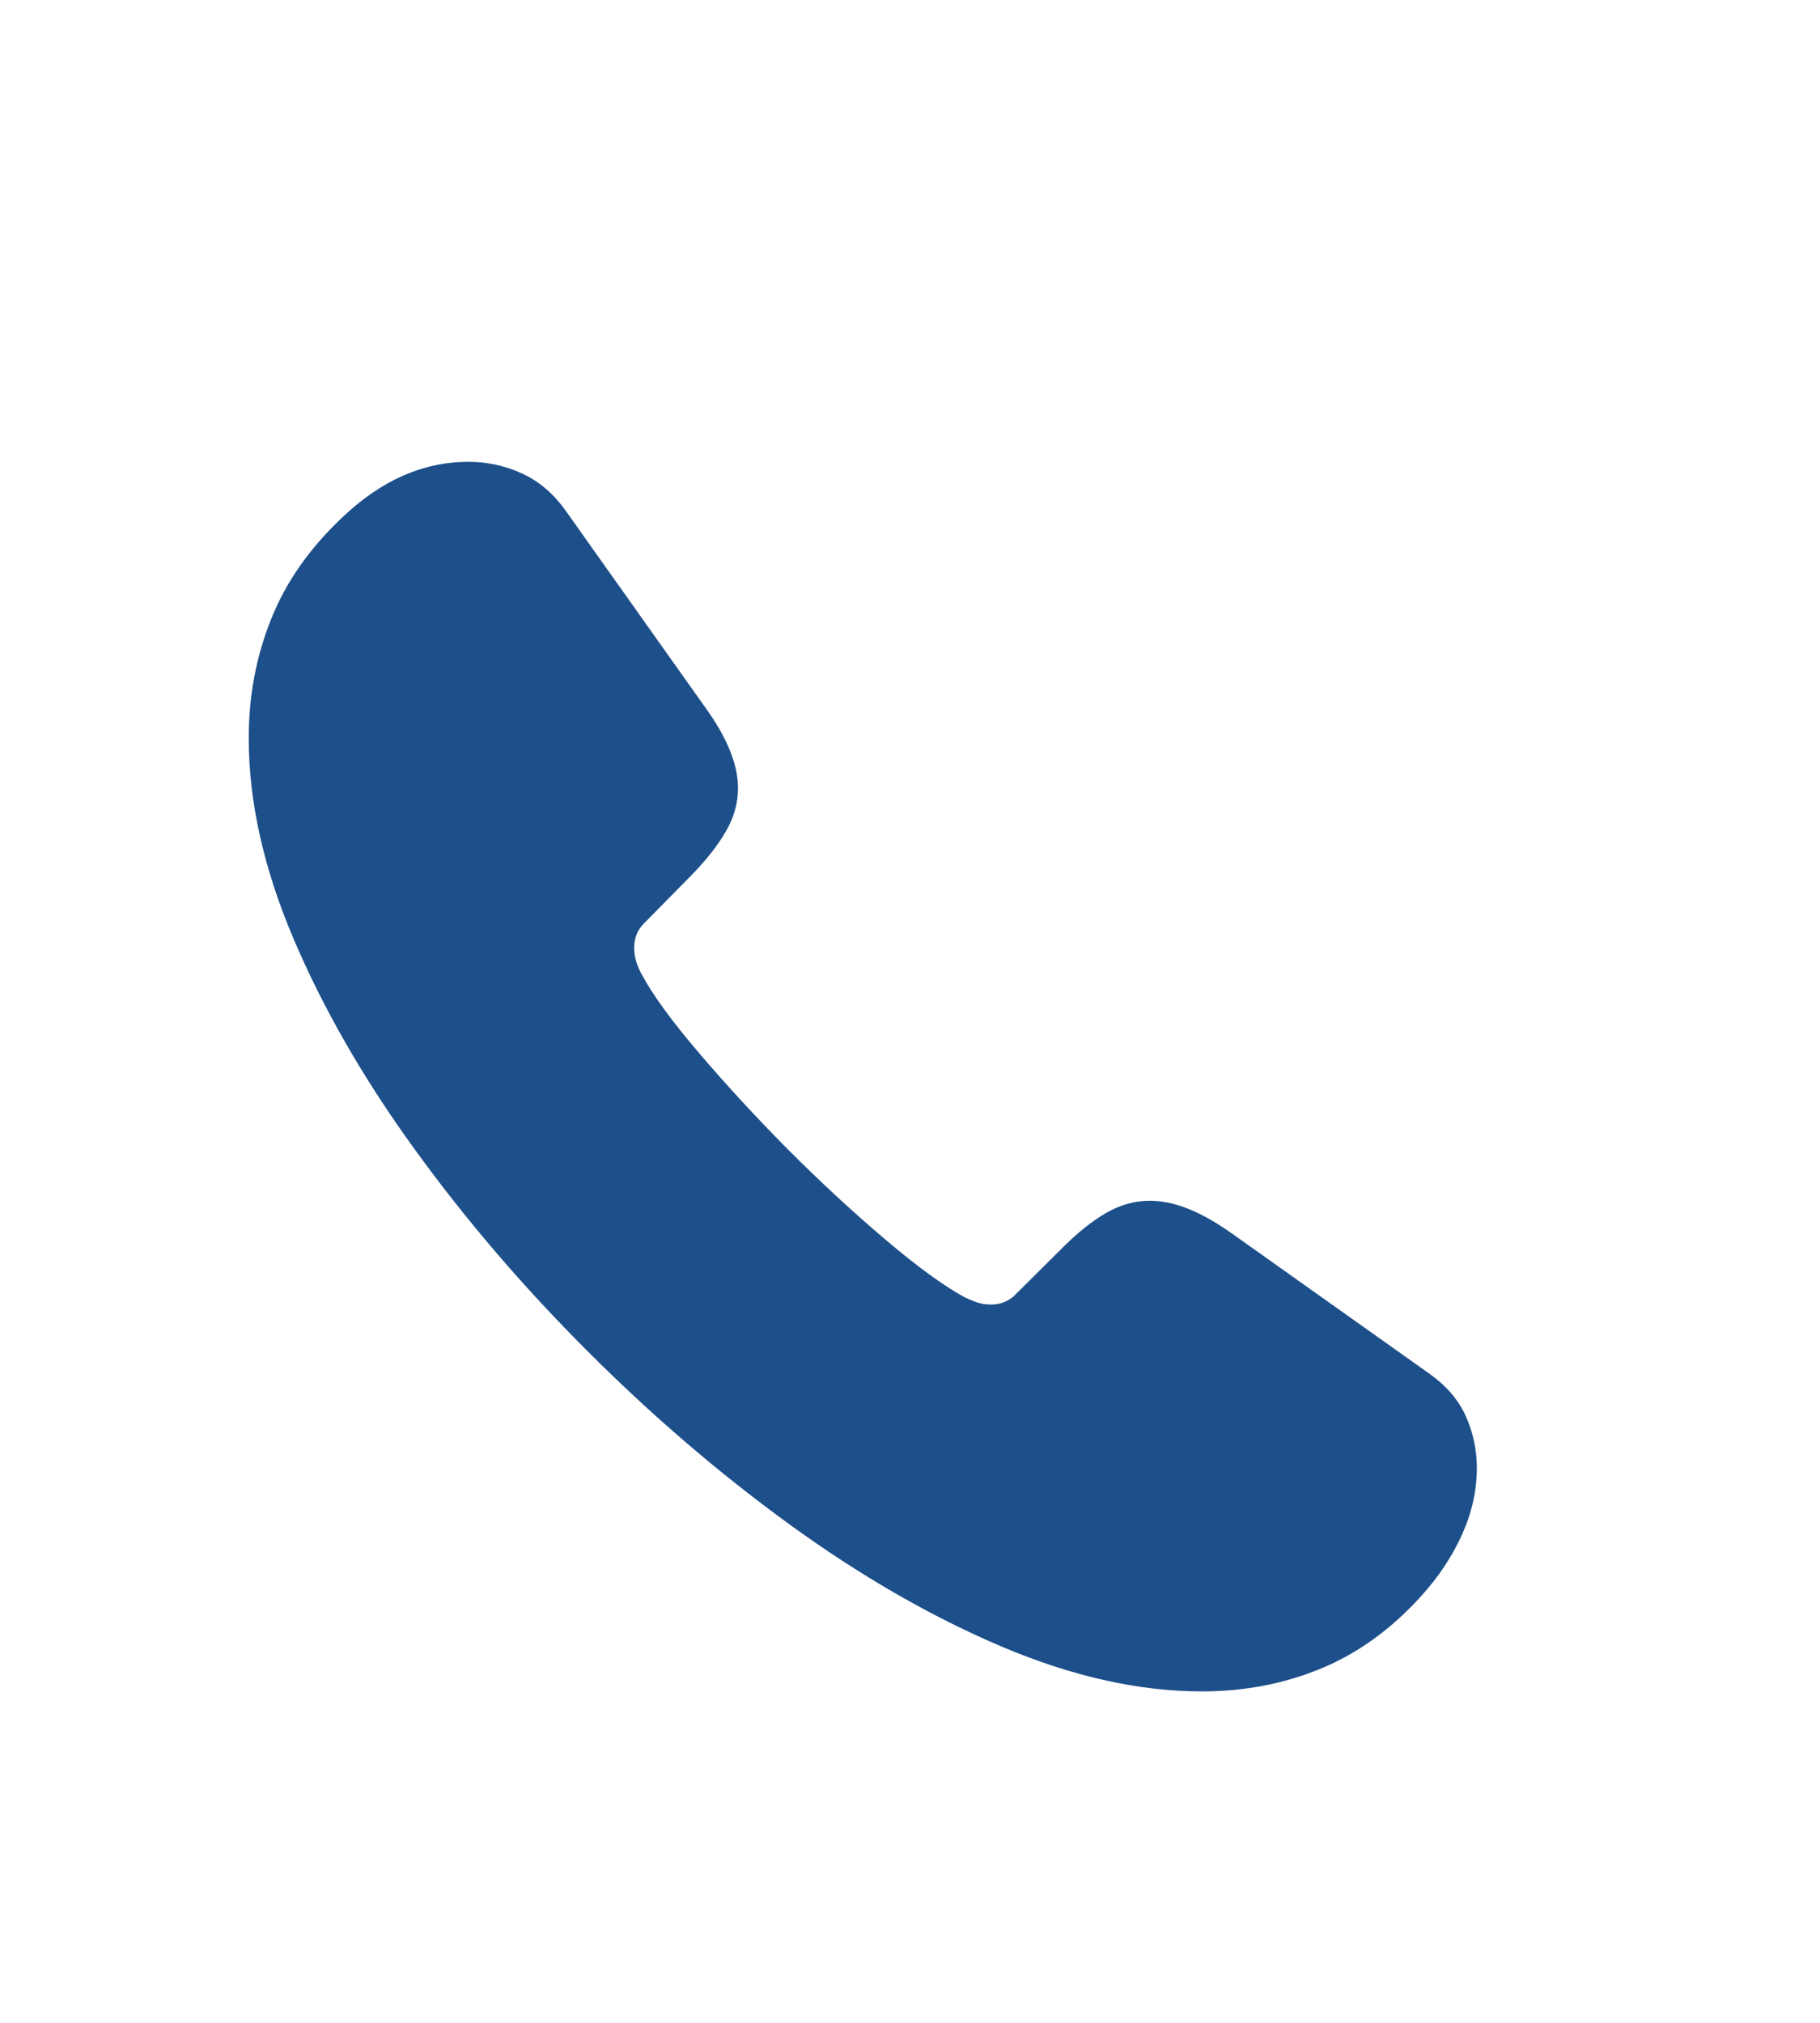 <svg xmlns="http://www.w3.org/2000/svg" width="18" height="20" viewBox="0 0 18 20"><path fill="#1D4F8A" d="M3.349,8.791 C3.981,9.424 4.647,9.996 5.347,10.505 C6.047,11.013 6.746,11.416 7.444,11.713 C8.142,12.009 8.803,12.157 9.426,12.157 C9.848,12.157 10.241,12.082 10.607,11.93 C10.972,11.779 11.303,11.539 11.599,11.211 C11.772,11.019 11.906,10.816 12.002,10.601 C12.098,10.386 12.146,10.169 12.146,9.949 C12.146,9.77 12.11,9.6 12.038,9.438 C11.966,9.276 11.846,9.136 11.677,9.016 L9.72,7.627 C9.564,7.517 9.42,7.436 9.288,7.384 C9.156,7.332 9.031,7.306 8.914,7.306 C8.763,7.306 8.618,7.346 8.479,7.427 C8.339,7.508 8.196,7.623 8.048,7.771 L7.585,8.231 C7.52,8.299 7.439,8.332 7.34,8.332 C7.288,8.332 7.238,8.324 7.191,8.307 C7.144,8.29 7.105,8.273 7.074,8.257 C6.87,8.145 6.609,7.955 6.292,7.686 C5.975,7.417 5.657,7.123 5.337,6.803 C5.02,6.483 4.726,6.165 4.456,5.848 C4.185,5.531 3.996,5.272 3.888,5.07 C3.868,5.037 3.851,4.996 3.835,4.949 C3.82,4.902 3.812,4.854 3.812,4.807 C3.812,4.709 3.844,4.628 3.909,4.564 L4.374,4.092 C4.519,3.944 4.633,3.801 4.715,3.661 C4.797,3.522 4.839,3.377 4.839,3.226 C4.839,3.109 4.812,2.985 4.758,2.852 C4.705,2.72 4.622,2.576 4.509,2.42 L3.132,0.48 C3.012,0.312 2.867,0.19 2.7,0.114 C2.532,0.038 2.357,0 2.174,0 C1.726,0 1.31,0.183 0.925,0.55 C0.604,0.852 0.369,1.186 0.222,1.554 C0.074,1.922 0,2.314 0,2.731 C0,3.358 0.147,4.018 0.441,4.711 C0.736,5.405 1.135,6.1 1.641,6.797 C2.146,7.494 2.716,8.159 3.349,8.791 Z" transform="translate(2.46 4.566)"/></svg>